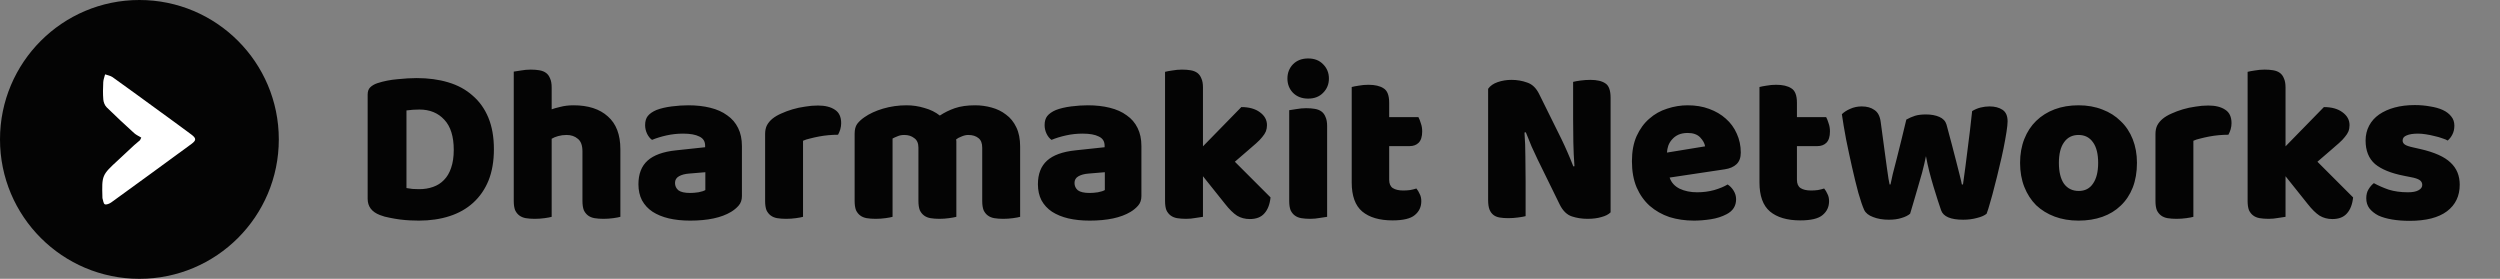 <svg width="269" height="30" viewBox="0 0 269 30" fill="none" xmlns="http://www.w3.org/2000/svg">
<rect x="0" y="0" width="269" height="30" fill="#808080" stroke="none"/>
<path d="M43.736 20.234C43.912 20.266 44.128 20.298 44.384 20.33C44.64 20.346 44.88 20.354 45.104 20.354C45.648 20.354 46.144 20.274 46.592 20.114C47.056 19.954 47.448 19.706 47.768 19.37C48.104 19.034 48.36 18.602 48.536 18.074C48.728 17.53 48.824 16.882 48.824 16.13C48.824 14.69 48.488 13.61 47.816 12.89C47.144 12.154 46.248 11.786 45.128 11.786C44.904 11.786 44.672 11.794 44.432 11.81C44.208 11.826 43.976 11.85 43.736 11.882V20.234ZM45.08 23.738C44.808 23.738 44.496 23.73 44.144 23.714C43.792 23.698 43.424 23.666 43.04 23.618C42.672 23.57 42.296 23.506 41.912 23.426C41.544 23.362 41.2 23.266 40.88 23.138C40 22.802 39.56 22.218 39.56 21.386V10.178C39.56 9.842 39.648 9.586 39.824 9.41C40.016 9.218 40.272 9.066 40.592 8.954C41.28 8.73 42.008 8.586 42.776 8.522C43.544 8.442 44.232 8.402 44.84 8.402C46.088 8.402 47.216 8.554 48.224 8.858C49.248 9.162 50.12 9.634 50.84 10.274C51.576 10.898 52.144 11.69 52.544 12.65C52.944 13.61 53.144 14.746 53.144 16.058C53.144 17.338 52.952 18.458 52.568 19.418C52.184 20.362 51.632 21.162 50.912 21.818C50.208 22.458 49.36 22.938 48.368 23.258C47.376 23.578 46.28 23.738 45.08 23.738ZM66.752 23.33C66.592 23.378 66.336 23.426 65.984 23.474C65.648 23.522 65.296 23.546 64.928 23.546C64.576 23.546 64.256 23.522 63.968 23.474C63.696 23.426 63.464 23.33 63.272 23.186C63.08 23.042 62.928 22.85 62.816 22.61C62.72 22.354 62.672 22.026 62.672 21.626V16.298C62.672 15.642 62.504 15.186 62.168 14.93C61.848 14.658 61.448 14.522 60.968 14.522C60.648 14.522 60.344 14.562 60.056 14.642C59.768 14.722 59.536 14.818 59.36 14.93V23.33C59.2 23.378 58.944 23.426 58.592 23.474C58.256 23.522 57.904 23.546 57.536 23.546C57.184 23.546 56.864 23.522 56.576 23.474C56.304 23.426 56.072 23.33 55.88 23.186C55.688 23.042 55.536 22.85 55.424 22.61C55.328 22.354 55.28 22.026 55.28 21.626V7.706C55.456 7.674 55.712 7.634 56.048 7.586C56.4 7.522 56.752 7.49 57.104 7.49C57.456 7.49 57.768 7.514 58.04 7.562C58.328 7.61 58.568 7.706 58.76 7.85C58.952 7.994 59.096 8.194 59.192 8.45C59.304 8.69 59.36 9.01 59.36 9.41V11.762C59.568 11.682 59.88 11.594 60.296 11.498C60.728 11.386 61.2 11.33 61.712 11.33C63.296 11.33 64.528 11.73 65.408 12.53C66.304 13.314 66.752 14.49 66.752 16.058V23.33ZM74.263 20.762C74.535 20.762 74.831 20.738 75.151 20.69C75.487 20.626 75.735 20.546 75.895 20.45V18.53L74.167 18.674C73.719 18.706 73.351 18.802 73.063 18.962C72.775 19.122 72.631 19.362 72.631 19.682C72.631 20.002 72.751 20.266 72.991 20.474C73.247 20.666 73.671 20.762 74.263 20.762ZM74.071 11.33C74.935 11.33 75.719 11.418 76.423 11.594C77.143 11.77 77.751 12.042 78.247 12.41C78.759 12.762 79.151 13.218 79.423 13.778C79.695 14.322 79.831 14.97 79.831 15.722V21.098C79.831 21.514 79.711 21.858 79.471 22.13C79.247 22.386 78.975 22.61 78.655 22.802C77.615 23.426 76.151 23.738 74.263 23.738C73.415 23.738 72.647 23.658 71.959 23.498C71.287 23.338 70.703 23.098 70.207 22.778C69.727 22.458 69.351 22.05 69.079 21.554C68.823 21.058 68.695 20.482 68.695 19.826C68.695 18.722 69.023 17.874 69.679 17.282C70.335 16.69 71.351 16.322 72.727 16.178L75.871 15.842V15.674C75.871 15.21 75.663 14.882 75.247 14.69C74.847 14.482 74.263 14.378 73.495 14.378C72.887 14.378 72.295 14.442 71.719 14.57C71.143 14.698 70.623 14.858 70.159 15.05C69.951 14.906 69.775 14.69 69.631 14.402C69.487 14.098 69.415 13.786 69.415 13.466C69.415 13.05 69.511 12.722 69.703 12.482C69.911 12.226 70.223 12.01 70.639 11.834C71.103 11.658 71.647 11.53 72.271 11.45C72.911 11.37 73.511 11.33 74.071 11.33ZM86.406 23.33C86.246 23.378 85.99 23.426 85.638 23.474C85.302 23.522 84.95 23.546 84.582 23.546C84.23 23.546 83.91 23.522 83.622 23.474C83.35 23.426 83.118 23.33 82.926 23.186C82.734 23.042 82.582 22.85 82.47 22.61C82.374 22.354 82.326 22.026 82.326 21.626V14.426C82.326 14.058 82.39 13.746 82.518 13.49C82.662 13.218 82.862 12.978 83.118 12.77C83.374 12.562 83.686 12.378 84.054 12.218C84.438 12.042 84.846 11.89 85.278 11.762C85.71 11.634 86.158 11.538 86.622 11.474C87.086 11.394 87.55 11.354 88.014 11.354C88.782 11.354 89.39 11.506 89.838 11.81C90.286 12.098 90.51 12.578 90.51 13.25C90.51 13.474 90.478 13.698 90.414 13.922C90.35 14.13 90.27 14.322 90.174 14.498C89.838 14.498 89.494 14.514 89.142 14.546C88.79 14.578 88.446 14.626 88.11 14.69C87.774 14.754 87.454 14.826 87.15 14.906C86.862 14.97 86.614 15.05 86.406 15.146V23.33ZM97.551 11.33C98.207 11.33 98.847 11.426 99.471 11.618C100.111 11.794 100.663 12.066 101.127 12.434C101.607 12.114 102.143 11.85 102.735 11.642C103.343 11.434 104.071 11.33 104.919 11.33C105.527 11.33 106.119 11.41 106.695 11.57C107.287 11.73 107.807 11.986 108.255 12.338C108.719 12.674 109.087 13.13 109.359 13.706C109.631 14.266 109.767 14.954 109.767 15.77V23.33C109.607 23.378 109.351 23.426 108.999 23.474C108.663 23.522 108.311 23.546 107.943 23.546C107.591 23.546 107.271 23.522 106.983 23.474C106.711 23.426 106.479 23.33 106.287 23.186C106.095 23.042 105.943 22.85 105.831 22.61C105.735 22.354 105.687 22.026 105.687 21.626V15.89C105.687 15.41 105.551 15.066 105.279 14.858C105.007 14.634 104.639 14.522 104.175 14.522C103.951 14.522 103.711 14.578 103.455 14.69C103.199 14.786 103.007 14.89 102.879 15.002C102.895 15.066 102.903 15.13 102.903 15.194C102.903 15.242 102.903 15.29 102.903 15.338V23.33C102.727 23.378 102.463 23.426 102.111 23.474C101.775 23.522 101.431 23.546 101.079 23.546C100.727 23.546 100.407 23.522 100.119 23.474C99.847 23.426 99.615 23.33 99.423 23.186C99.231 23.042 99.079 22.85 98.967 22.61C98.871 22.354 98.823 22.026 98.823 21.626V15.89C98.823 15.41 98.671 15.066 98.367 14.858C98.079 14.634 97.727 14.522 97.311 14.522C97.023 14.522 96.775 14.57 96.567 14.666C96.359 14.746 96.183 14.826 96.039 14.906V23.33C95.879 23.378 95.623 23.426 95.271 23.474C94.935 23.522 94.583 23.546 94.215 23.546C93.863 23.546 93.543 23.522 93.255 23.474C92.983 23.426 92.751 23.33 92.559 23.186C92.367 23.042 92.215 22.85 92.103 22.61C92.007 22.354 91.959 22.026 91.959 21.626V14.378C91.959 13.946 92.047 13.602 92.223 13.346C92.415 13.09 92.671 12.85 92.991 12.626C93.535 12.242 94.207 11.93 95.007 11.69C95.823 11.45 96.671 11.33 97.551 11.33ZM117.248 20.762C117.52 20.762 117.816 20.738 118.136 20.69C118.472 20.626 118.72 20.546 118.88 20.45V18.53L117.152 18.674C116.704 18.706 116.336 18.802 116.048 18.962C115.76 19.122 115.616 19.362 115.616 19.682C115.616 20.002 115.736 20.266 115.976 20.474C116.232 20.666 116.656 20.762 117.248 20.762ZM117.056 11.33C117.92 11.33 118.704 11.418 119.408 11.594C120.128 11.77 120.736 12.042 121.232 12.41C121.744 12.762 122.136 13.218 122.408 13.778C122.68 14.322 122.816 14.97 122.816 15.722V21.098C122.816 21.514 122.696 21.858 122.456 22.13C122.232 22.386 121.96 22.61 121.64 22.802C120.6 23.426 119.136 23.738 117.248 23.738C116.4 23.738 115.632 23.658 114.944 23.498C114.272 23.338 113.688 23.098 113.192 22.778C112.712 22.458 112.336 22.05 112.064 21.554C111.808 21.058 111.68 20.482 111.68 19.826C111.68 18.722 112.008 17.874 112.664 17.282C113.32 16.69 114.336 16.322 115.712 16.178L118.856 15.842V15.674C118.856 15.21 118.648 14.882 118.232 14.69C117.832 14.482 117.248 14.378 116.48 14.378C115.872 14.378 115.28 14.442 114.704 14.57C114.128 14.698 113.608 14.858 113.144 15.05C112.936 14.906 112.76 14.69 112.616 14.402C112.472 14.098 112.4 13.786 112.4 13.466C112.4 13.05 112.496 12.722 112.688 12.482C112.896 12.226 113.208 12.01 113.624 11.834C114.088 11.658 114.632 11.53 115.256 11.45C115.896 11.37 116.496 11.33 117.056 11.33ZM136.711 21.242C136.631 21.994 136.407 22.57 136.039 22.97C135.687 23.37 135.167 23.57 134.479 23.57C133.967 23.57 133.511 23.45 133.111 23.21C132.711 22.954 132.279 22.53 131.815 21.938L129.439 18.962V23.33C129.263 23.362 128.999 23.402 128.647 23.45C128.311 23.514 127.967 23.546 127.615 23.546C127.263 23.546 126.943 23.522 126.655 23.474C126.383 23.426 126.151 23.33 125.959 23.186C125.767 23.042 125.615 22.85 125.503 22.61C125.407 22.354 125.359 22.026 125.359 21.626V7.73C125.535 7.682 125.791 7.634 126.127 7.586C126.479 7.522 126.831 7.49 127.183 7.49C127.535 7.49 127.847 7.514 128.119 7.562C128.407 7.61 128.647 7.706 128.839 7.85C129.031 7.994 129.175 8.194 129.271 8.45C129.383 8.69 129.439 9.01 129.439 9.41V15.746L133.567 11.522C134.399 11.522 135.063 11.706 135.559 12.074C136.071 12.442 136.327 12.906 136.327 13.466C136.327 13.706 136.287 13.93 136.207 14.138C136.127 14.33 135.999 14.53 135.823 14.738C135.663 14.946 135.447 15.17 135.175 15.41C134.919 15.634 134.615 15.898 134.263 16.202L132.871 17.402L136.711 21.242ZM138.527 8.45C138.527 7.842 138.727 7.33 139.127 6.914C139.543 6.498 140.087 6.29 140.759 6.29C141.431 6.29 141.967 6.498 142.367 6.914C142.783 7.33 142.991 7.842 142.991 8.45C142.991 9.058 142.783 9.57 142.367 9.986C141.967 10.402 141.431 10.61 140.759 10.61C140.087 10.61 139.543 10.402 139.127 9.986C138.727 9.57 138.527 9.058 138.527 8.45ZM142.799 23.33C142.623 23.362 142.359 23.402 142.007 23.45C141.671 23.514 141.327 23.546 140.975 23.546C140.623 23.546 140.303 23.522 140.015 23.474C139.743 23.426 139.511 23.33 139.319 23.186C139.127 23.042 138.975 22.85 138.863 22.61C138.767 22.354 138.719 22.026 138.719 21.626V11.858C138.895 11.826 139.151 11.786 139.487 11.738C139.839 11.674 140.191 11.642 140.543 11.642C140.895 11.642 141.207 11.666 141.479 11.714C141.767 11.762 142.007 11.858 142.199 12.002C142.391 12.146 142.535 12.346 142.631 12.602C142.743 12.842 142.799 13.162 142.799 13.562V23.33ZM149.476 19.346C149.476 19.762 149.604 20.058 149.86 20.234C150.132 20.41 150.508 20.498 150.988 20.498C151.228 20.498 151.476 20.482 151.732 20.45C151.988 20.402 152.212 20.346 152.404 20.282C152.548 20.458 152.668 20.658 152.764 20.882C152.876 21.09 152.932 21.346 152.932 21.65C152.932 22.258 152.7 22.754 152.236 23.138C151.788 23.522 150.988 23.714 149.836 23.714C148.428 23.714 147.34 23.394 146.572 22.754C145.82 22.114 145.444 21.074 145.444 19.634V9.362C145.62 9.314 145.868 9.266 146.188 9.218C146.524 9.154 146.876 9.122 147.244 9.122C147.948 9.122 148.492 9.25 148.876 9.506C149.276 9.746 149.476 10.266 149.476 11.066V12.602H152.62C152.716 12.778 152.804 13.002 152.884 13.274C152.98 13.53 153.028 13.818 153.028 14.138C153.028 14.698 152.9 15.106 152.644 15.362C152.404 15.602 152.076 15.722 151.66 15.722H149.476V19.346ZM173.299 22.85C173.075 23.074 172.747 23.242 172.315 23.354C171.899 23.482 171.395 23.546 170.803 23.546C170.211 23.546 169.651 23.458 169.123 23.282C168.595 23.106 168.163 22.682 167.827 22.01L165.451 17.162C165.211 16.666 164.995 16.202 164.803 15.77C164.611 15.322 164.403 14.81 164.179 14.234L164.035 14.258C164.099 15.122 164.131 16.002 164.131 16.898C164.147 17.794 164.155 18.674 164.155 19.538V23.258C163.979 23.306 163.707 23.354 163.339 23.402C162.987 23.45 162.635 23.474 162.283 23.474C161.931 23.474 161.619 23.45 161.347 23.402C161.075 23.354 160.851 23.258 160.675 23.114C160.499 22.97 160.363 22.778 160.267 22.538C160.171 22.282 160.123 21.954 160.123 21.554V9.554C160.347 9.234 160.691 8.994 161.155 8.834C161.619 8.674 162.115 8.594 162.643 8.594C163.235 8.594 163.795 8.69 164.323 8.882C164.867 9.058 165.299 9.474 165.618 10.13L168.019 14.978C168.259 15.474 168.475 15.946 168.667 16.394C168.859 16.826 169.067 17.33 169.291 17.906L169.411 17.882C169.347 17.018 169.307 16.154 169.291 15.29C169.275 14.426 169.267 13.562 169.267 12.698V8.81C169.443 8.762 169.707 8.714 170.059 8.666C170.427 8.618 170.787 8.594 171.139 8.594C171.843 8.594 172.379 8.722 172.747 8.978C173.115 9.218 173.299 9.73 173.299 10.514V22.85ZM182.268 23.738C181.324 23.738 180.444 23.61 179.628 23.354C178.828 23.082 178.124 22.682 177.516 22.154C176.924 21.626 176.452 20.962 176.1 20.162C175.764 19.362 175.596 18.426 175.596 17.354C175.596 16.298 175.764 15.394 176.1 14.642C176.452 13.874 176.908 13.25 177.468 12.77C178.028 12.274 178.668 11.914 179.388 11.69C180.108 11.45 180.844 11.33 181.596 11.33C182.444 11.33 183.212 11.458 183.9 11.714C184.604 11.97 185.204 12.322 185.7 12.77C186.212 13.218 186.604 13.754 186.876 14.378C187.164 15.002 187.308 15.682 187.308 16.418C187.308 16.962 187.156 17.378 186.852 17.666C186.548 17.954 186.124 18.138 185.58 18.218L179.652 19.106C179.828 19.634 180.188 20.034 180.732 20.306C181.276 20.562 181.9 20.69 182.604 20.69C183.26 20.69 183.876 20.61 184.452 20.45C185.044 20.274 185.524 20.074 185.892 19.85C186.148 20.01 186.364 20.234 186.54 20.522C186.716 20.81 186.804 21.114 186.804 21.434C186.804 22.154 186.468 22.69 185.796 23.042C185.284 23.314 184.708 23.498 184.068 23.594C183.428 23.69 182.828 23.738 182.268 23.738ZM181.596 14.306C181.212 14.306 180.876 14.37 180.588 14.498C180.316 14.626 180.092 14.794 179.916 15.002C179.74 15.194 179.604 15.418 179.508 15.674C179.428 15.914 179.38 16.162 179.364 16.418L183.468 15.746C183.42 15.426 183.244 15.106 182.94 14.786C182.636 14.466 182.188 14.306 181.596 14.306ZM193.351 19.346C193.351 19.762 193.479 20.058 193.735 20.234C194.007 20.41 194.383 20.498 194.863 20.498C195.103 20.498 195.351 20.482 195.607 20.45C195.863 20.402 196.087 20.346 196.279 20.282C196.423 20.458 196.543 20.658 196.639 20.882C196.751 21.09 196.807 21.346 196.807 21.65C196.807 22.258 196.575 22.754 196.111 23.138C195.663 23.522 194.863 23.714 193.711 23.714C192.303 23.714 191.215 23.394 190.447 22.754C189.695 22.114 189.319 21.074 189.319 19.634V9.362C189.495 9.314 189.743 9.266 190.063 9.218C190.399 9.154 190.751 9.122 191.119 9.122C191.823 9.122 192.367 9.25 192.751 9.506C193.151 9.746 193.351 10.266 193.351 11.066V12.602H196.495C196.591 12.778 196.679 13.002 196.759 13.274C196.855 13.53 196.903 13.818 196.903 14.138C196.903 14.698 196.775 15.106 196.519 15.362C196.279 15.602 195.951 15.722 195.535 15.722H193.351V19.346ZM205.529 22.994C205.305 23.186 205.001 23.338 204.617 23.45C204.233 23.578 203.777 23.642 203.249 23.642C202.593 23.642 202.025 23.546 201.545 23.354C201.065 23.178 200.745 22.922 200.585 22.586C200.409 22.202 200.201 21.594 199.961 20.762C199.737 19.93 199.513 19.018 199.289 18.026C199.065 17.034 198.849 16.026 198.641 15.002C198.449 13.978 198.297 13.074 198.185 12.29C198.409 12.066 198.705 11.874 199.073 11.714C199.457 11.538 199.873 11.45 200.321 11.45C200.881 11.45 201.337 11.578 201.689 11.834C202.057 12.074 202.281 12.498 202.361 13.106C202.521 14.322 202.657 15.33 202.769 16.13C202.881 16.914 202.969 17.562 203.033 18.074C203.113 18.57 203.169 18.954 203.201 19.226C203.249 19.482 203.289 19.69 203.321 19.85H203.417C203.465 19.594 203.545 19.226 203.657 18.746C203.785 18.25 203.929 17.69 204.089 17.066C204.249 16.442 204.417 15.77 204.593 15.05C204.769 14.314 204.945 13.586 205.121 12.866C205.441 12.69 205.753 12.554 206.057 12.458C206.377 12.362 206.769 12.314 207.233 12.314C207.793 12.314 208.273 12.402 208.673 12.578C209.073 12.754 209.329 13.026 209.441 13.394C209.633 14.098 209.817 14.786 209.993 15.458C210.169 16.114 210.329 16.73 210.473 17.306C210.617 17.866 210.745 18.37 210.857 18.818C210.969 19.25 211.049 19.594 211.097 19.85H211.217C211.393 18.618 211.561 17.338 211.721 16.01C211.897 14.682 212.057 13.33 212.201 11.954C212.489 11.778 212.793 11.65 213.113 11.57C213.433 11.49 213.753 11.45 214.073 11.45C214.633 11.45 215.097 11.57 215.465 11.81C215.833 12.05 216.017 12.466 216.017 13.058C216.017 13.314 215.977 13.698 215.897 14.21C215.817 14.722 215.713 15.298 215.585 15.938C215.457 16.578 215.305 17.25 215.129 17.954C214.969 18.658 214.801 19.338 214.625 19.994C214.465 20.65 214.305 21.242 214.145 21.77C214.001 22.298 213.873 22.706 213.761 22.994C213.537 23.186 213.193 23.338 212.729 23.45C212.265 23.578 211.769 23.642 211.241 23.642C209.897 23.642 209.105 23.306 208.865 22.634C208.769 22.346 208.649 21.986 208.505 21.554C208.361 21.106 208.209 20.618 208.049 20.09C207.889 19.562 207.737 19.018 207.593 18.458C207.449 17.882 207.329 17.33 207.233 16.802C207.121 17.362 206.985 17.946 206.825 18.554C206.665 19.146 206.497 19.73 206.321 20.306C206.161 20.866 206.009 21.386 205.865 21.866C205.721 22.33 205.609 22.706 205.529 22.994ZM229.937 17.522C229.937 18.514 229.785 19.402 229.481 20.186C229.177 20.954 228.745 21.602 228.185 22.13C227.641 22.658 226.985 23.058 226.217 23.33C225.449 23.602 224.593 23.738 223.649 23.738C222.705 23.738 221.849 23.594 221.081 23.306C220.313 23.018 219.649 22.61 219.089 22.082C218.545 21.538 218.121 20.882 217.817 20.114C217.513 19.346 217.361 18.482 217.361 17.522C217.361 16.578 217.513 15.722 217.817 14.954C218.121 14.186 218.545 13.538 219.089 13.01C219.649 12.466 220.313 12.05 221.081 11.762C221.849 11.474 222.705 11.33 223.649 11.33C224.593 11.33 225.449 11.482 226.217 11.786C226.985 12.074 227.641 12.49 228.185 13.034C228.745 13.562 229.177 14.21 229.481 14.978C229.785 15.746 229.937 16.594 229.937 17.522ZM221.537 17.522C221.537 18.498 221.721 19.25 222.089 19.778C222.473 20.29 223.001 20.546 223.673 20.546C224.345 20.546 224.857 20.282 225.209 19.754C225.577 19.226 225.761 18.482 225.761 17.522C225.761 16.562 225.577 15.826 225.209 15.314C224.841 14.786 224.321 14.522 223.649 14.522C222.977 14.522 222.457 14.786 222.089 15.314C221.721 15.826 221.537 16.562 221.537 17.522ZM236.008 23.33C235.848 23.378 235.592 23.426 235.24 23.474C234.904 23.522 234.552 23.546 234.184 23.546C233.832 23.546 233.512 23.522 233.224 23.474C232.952 23.426 232.72 23.33 232.528 23.186C232.336 23.042 232.184 22.85 232.072 22.61C231.976 22.354 231.928 22.026 231.928 21.626V14.426C231.928 14.058 231.992 13.746 232.12 13.49C232.264 13.218 232.464 12.978 232.72 12.77C232.976 12.562 233.288 12.378 233.656 12.218C234.04 12.042 234.448 11.89 234.88 11.762C235.312 11.634 235.76 11.538 236.224 11.474C236.688 11.394 237.152 11.354 237.616 11.354C238.384 11.354 238.992 11.506 239.44 11.81C239.888 12.098 240.112 12.578 240.112 13.25C240.112 13.474 240.08 13.698 240.016 13.922C239.952 14.13 239.872 14.322 239.776 14.498C239.44 14.498 239.096 14.514 238.744 14.546C238.392 14.578 238.048 14.626 237.712 14.69C237.376 14.754 237.056 14.826 236.752 14.906C236.464 14.97 236.216 15.05 236.008 15.146V23.33ZM253.195 21.242C253.115 21.994 252.891 22.57 252.523 22.97C252.171 23.37 251.651 23.57 250.963 23.57C250.451 23.57 249.995 23.45 249.595 23.21C249.195 22.954 248.763 22.53 248.299 21.938L245.923 18.962V23.33C245.747 23.362 245.483 23.402 245.131 23.45C244.795 23.514 244.451 23.546 244.099 23.546C243.747 23.546 243.427 23.522 243.139 23.474C242.867 23.426 242.635 23.33 242.443 23.186C242.251 23.042 242.099 22.85 241.987 22.61C241.891 22.354 241.843 22.026 241.843 21.626V7.73C242.019 7.682 242.275 7.634 242.611 7.586C242.963 7.522 243.315 7.49 243.667 7.49C244.019 7.49 244.331 7.514 244.603 7.562C244.891 7.61 245.131 7.706 245.323 7.85C245.515 7.994 245.659 8.194 245.755 8.45C245.867 8.69 245.923 9.01 245.923 9.41V15.746L250.051 11.522C250.883 11.522 251.547 11.706 252.043 12.074C252.555 12.442 252.811 12.906 252.811 13.466C252.811 13.706 252.771 13.93 252.691 14.138C252.611 14.33 252.483 14.53 252.307 14.738C252.147 14.946 251.931 15.17 251.659 15.41C251.403 15.634 251.099 15.898 250.747 16.202L249.355 17.402L253.195 21.242ZM264.666 19.874C264.666 21.09 264.21 22.042 263.298 22.73C262.386 23.418 261.042 23.762 259.266 23.762C258.594 23.762 257.97 23.714 257.394 23.618C256.818 23.522 256.322 23.378 255.906 23.186C255.506 22.978 255.186 22.722 254.946 22.418C254.722 22.114 254.61 21.754 254.61 21.338C254.61 20.954 254.69 20.634 254.85 20.378C255.01 20.106 255.202 19.882 255.426 19.706C255.89 19.962 256.418 20.194 257.01 20.402C257.618 20.594 258.314 20.69 259.098 20.69C259.594 20.69 259.97 20.618 260.226 20.474C260.498 20.33 260.634 20.138 260.634 19.898C260.634 19.674 260.538 19.498 260.346 19.37C260.154 19.242 259.834 19.138 259.386 19.058L258.666 18.914C257.274 18.642 256.234 18.218 255.546 17.642C254.874 17.05 254.538 16.21 254.538 15.122C254.538 14.53 254.666 13.994 254.922 13.514C255.178 13.034 255.538 12.634 256.002 12.314C256.466 11.994 257.018 11.746 257.658 11.57C258.314 11.394 259.034 11.306 259.818 11.306C260.41 11.306 260.962 11.354 261.474 11.45C262.002 11.53 262.458 11.658 262.842 11.834C263.226 12.01 263.53 12.242 263.754 12.53C263.978 12.802 264.09 13.13 264.09 13.514C264.09 13.882 264.018 14.202 263.874 14.474C263.746 14.73 263.578 14.946 263.37 15.122C263.242 15.042 263.05 14.962 262.794 14.882C262.538 14.786 262.258 14.706 261.954 14.642C261.65 14.562 261.338 14.498 261.018 14.45C260.714 14.402 260.434 14.378 260.178 14.378C259.65 14.378 259.242 14.442 258.954 14.57C258.666 14.682 258.522 14.866 258.522 15.122C258.522 15.298 258.602 15.442 258.762 15.554C258.922 15.666 259.226 15.77 259.674 15.866L260.418 16.034C261.954 16.386 263.042 16.874 263.682 17.498C264.338 18.106 264.666 18.898 264.666 19.874Z" fill="#040404"/>
<g clip-path="url(#clip0_65_17)">
<path d="M15 30C23.284 30 30 23.284 30 15C30 6.716 23.284 0 15 0C6.716 0 0 6.716 0 15C0 23.284 6.716 30 15 30Z" fill="#040404"/>
<path d="M14.437 15.62C14.667 15.421 14.867 15.252 15.066 15.084C15.111 14.991 15.156 14.899 15.201 14.806C14.944 14.647 14.653 14.523 14.433 14.322C13.433 13.412 12.437 12.494 11.475 11.543C11.273 11.344 11.141 11.001 11.116 10.712C11.063 10.091 11.08 9.462 11.11 8.838C11.124 8.556 11.239 8.279 11.309 8C11.58 8.099 11.89 8.143 12.117 8.305C13.826 9.525 15.52 10.767 17.218 12.004C18.344 12.825 19.474 13.641 20.59 14.475C21.134 14.882 21.137 15.096 20.596 15.493C17.73 17.596 14.859 19.691 11.979 21.774C11.784 21.915 11.454 22.053 11.277 21.979C11.124 21.916 11.1 21.547 11.021 21.313C11.015 21.295 11.02 21.273 11.02 21.253C10.954 18.848 10.954 18.849 12.719 17.218C13.283 16.697 13.844 16.173 14.437 15.62Z" fill="white"/>
</g>
<defs>
<clipPath id="clip0_65_17">
<rect width="30" height="30" fill="white"/>
</clipPath>
</defs>
</svg>
